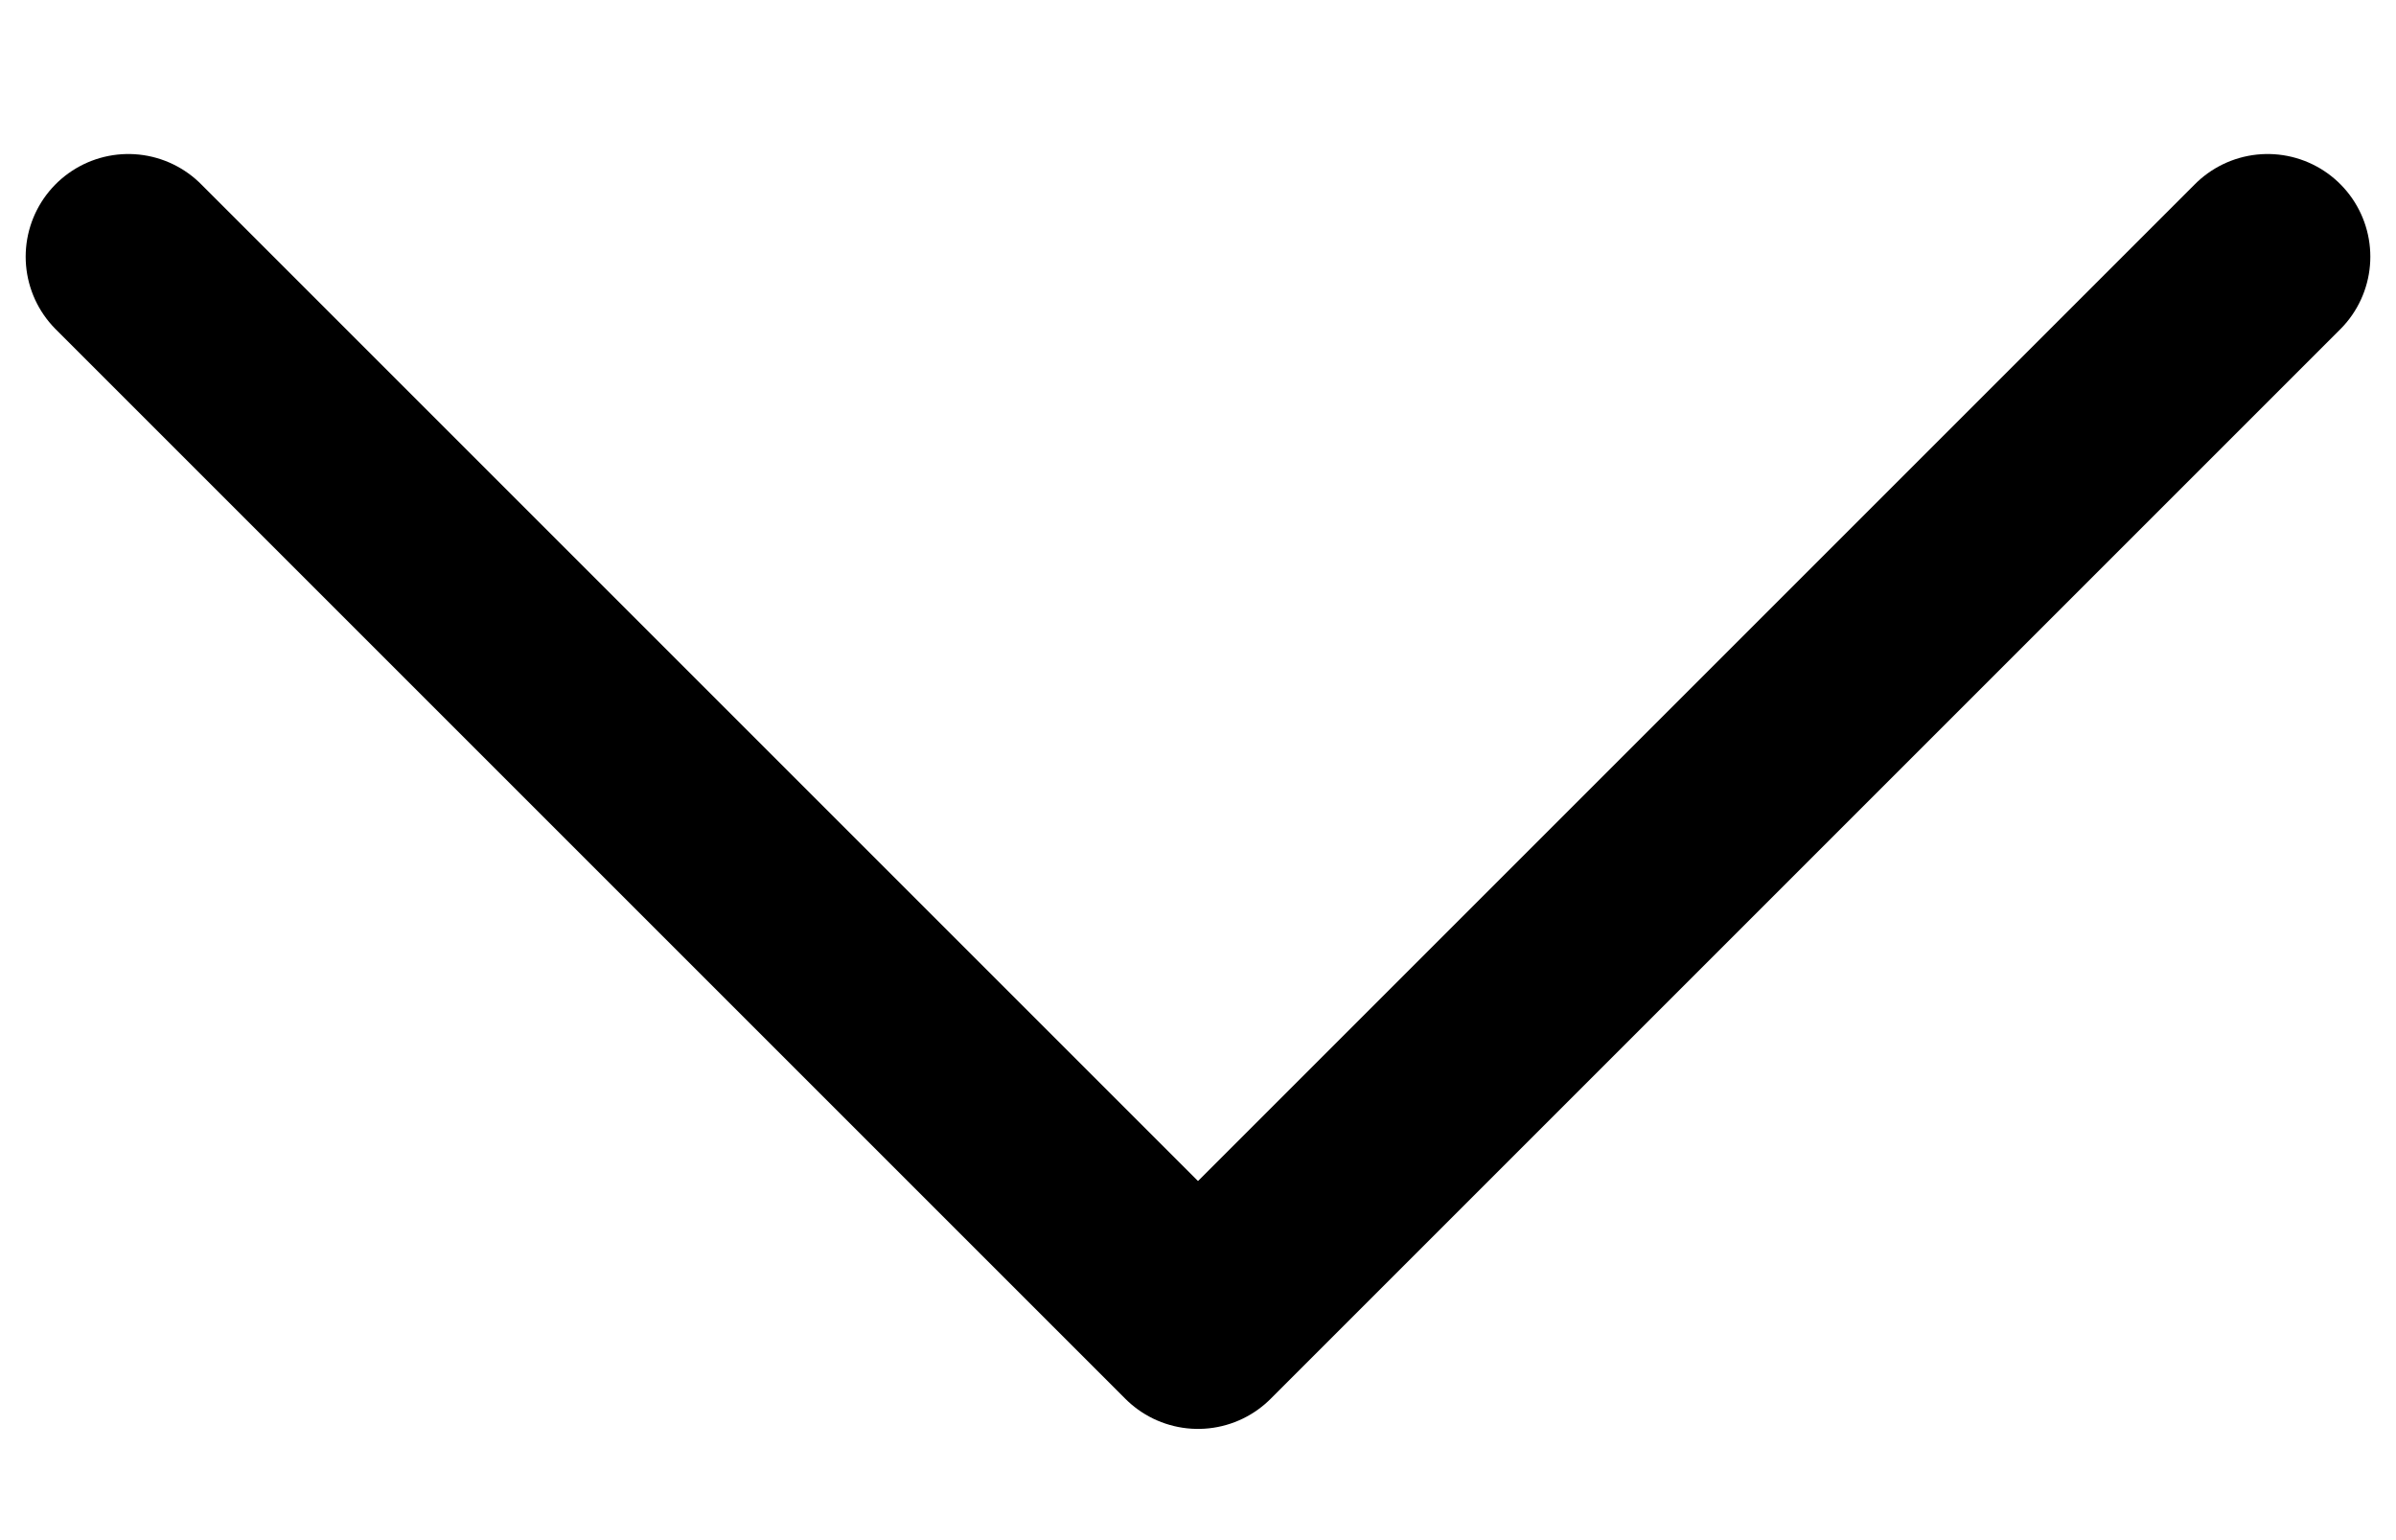<svg width="14" height="9" viewBox="0 0 14 9" fill="none" xmlns="http://www.w3.org/2000/svg">
<path d="M13.25 1.5L7 7.75L0.75 1.5" stroke="black" stroke-width="1.2" stroke-linecap="round" stroke-linejoin="round"/>
</svg>
